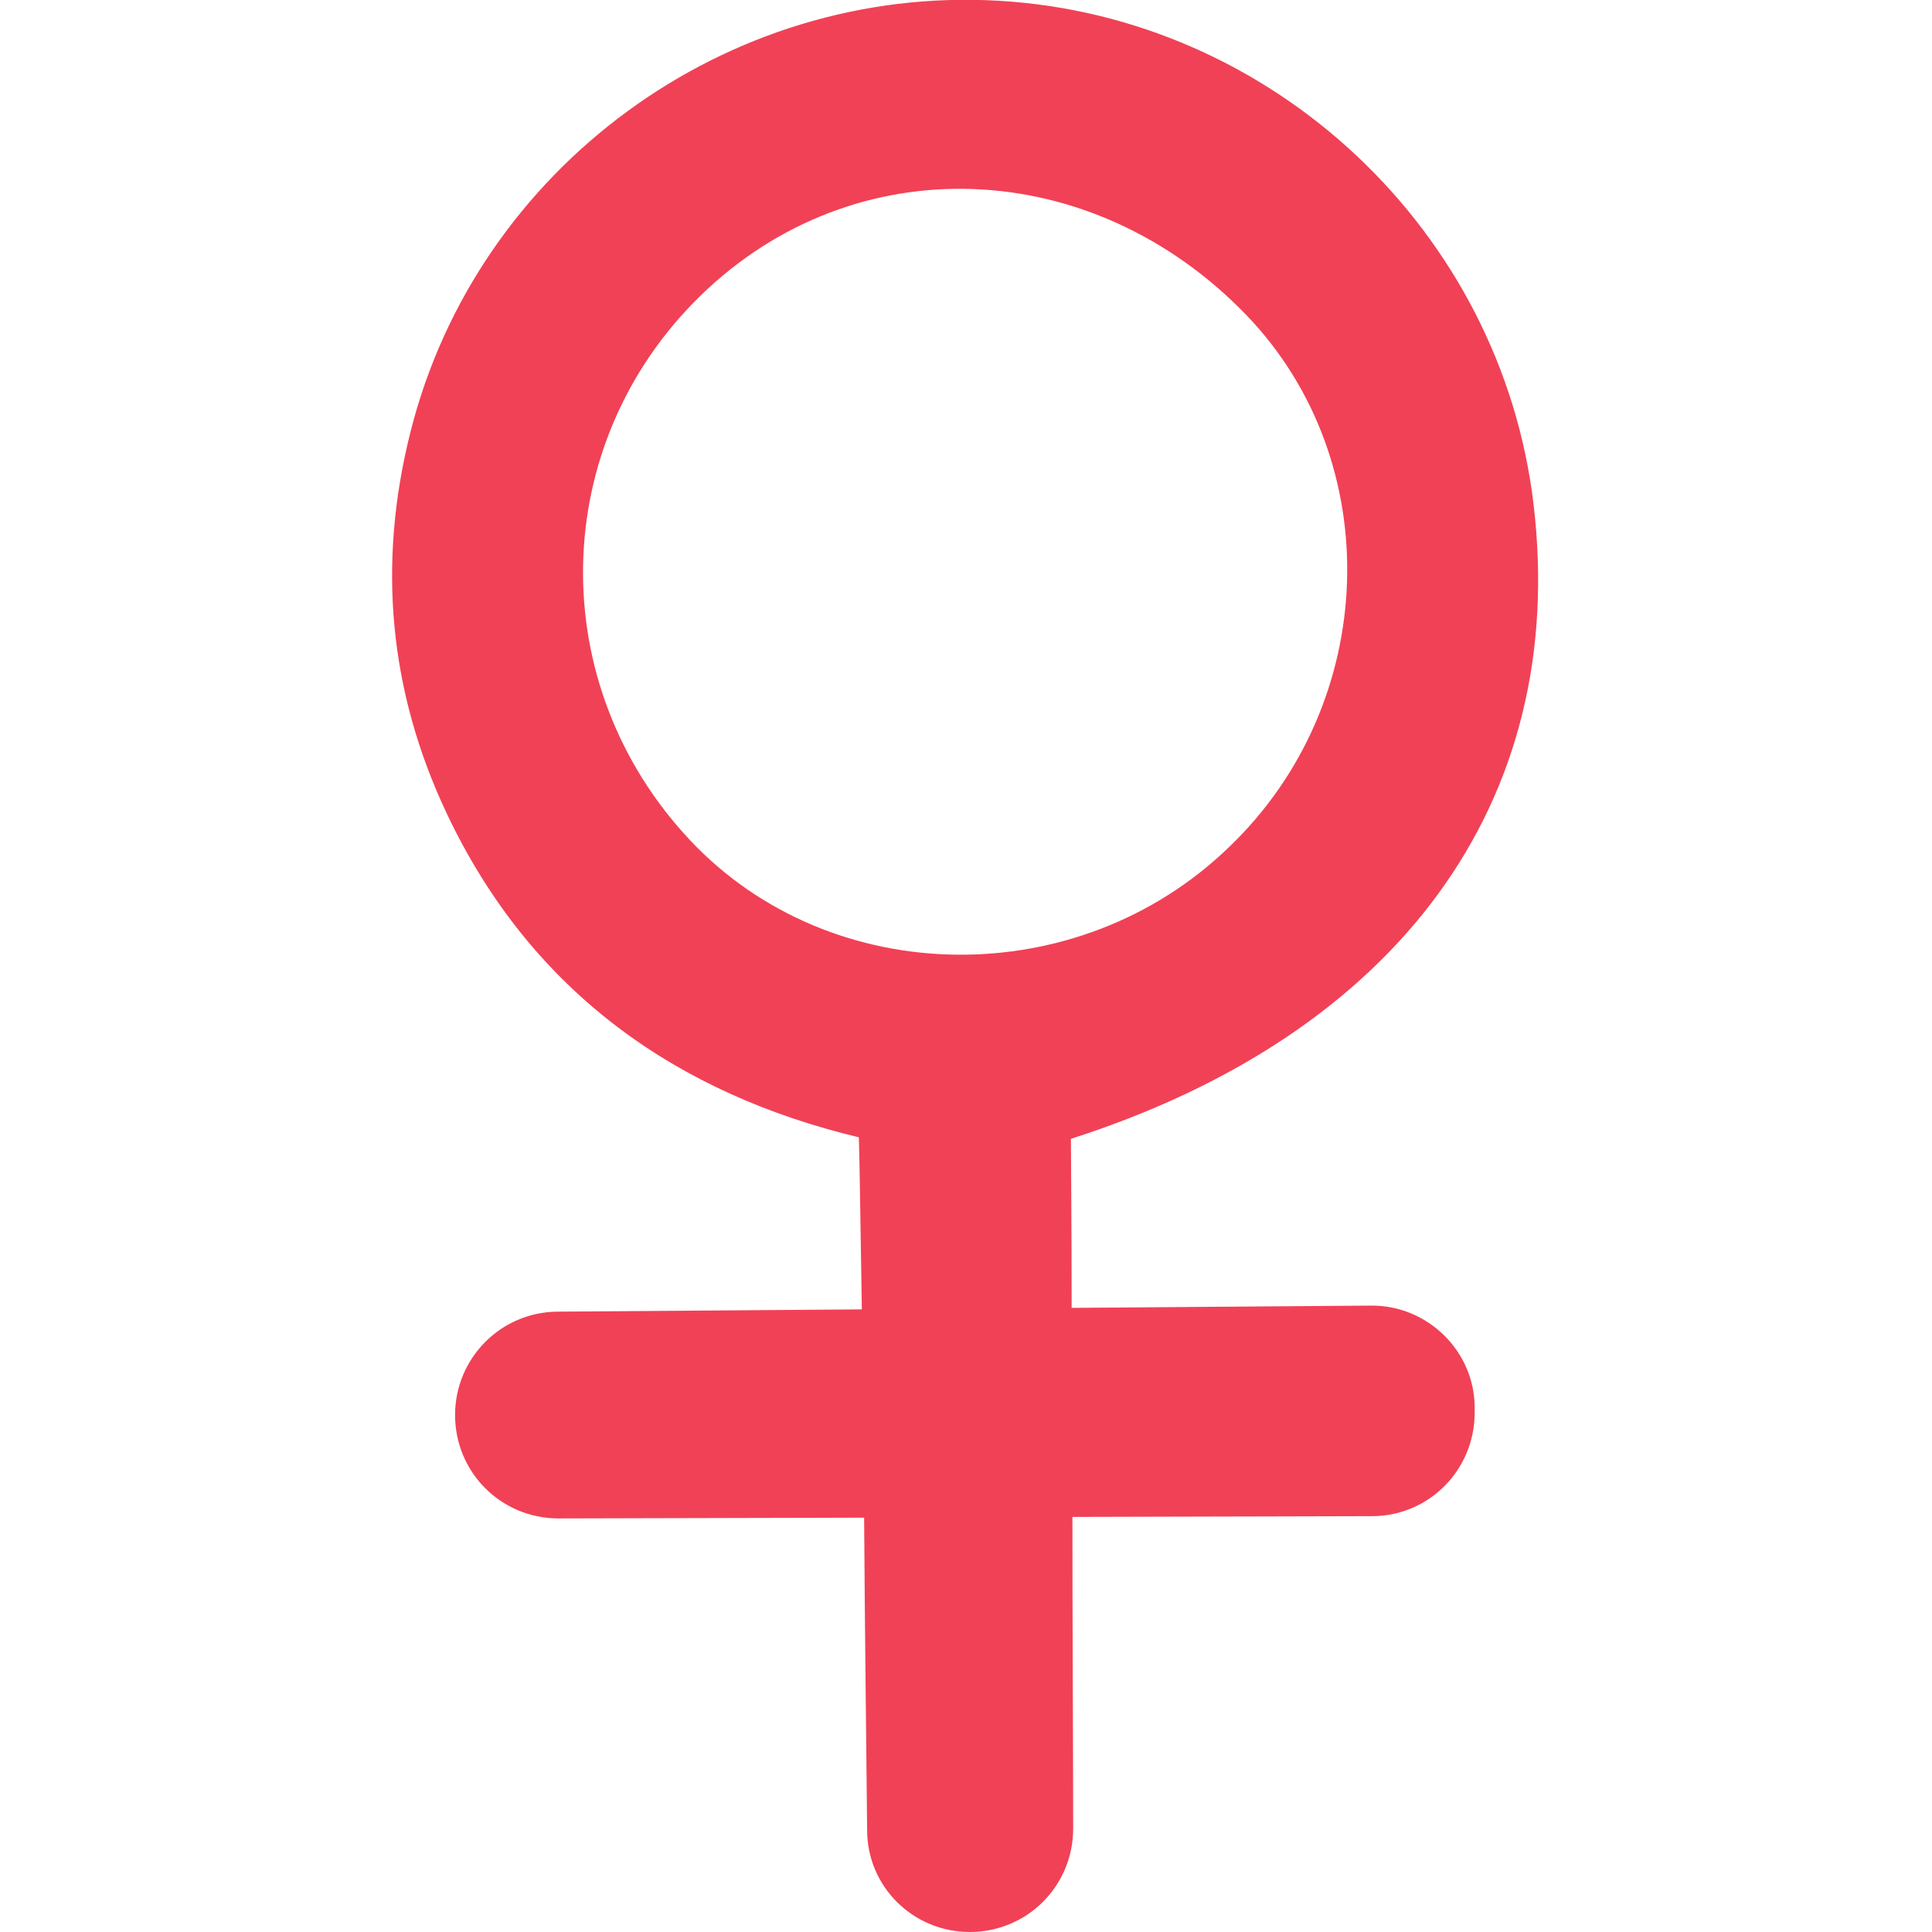 <svg id="SvgjsSvg1026" width="288" height="288" xmlns="http://www.w3.org/2000/svg" version="1.1" xmlns:xlink="http://www.w3.org/1999/xlink" xmlns:svgjs="http://svgjs.com/svgjs"><defs id="SvgjsDefs1027"></defs><g id="SvgjsG1028"><svg xmlns="http://www.w3.org/2000/svg" xmlns:svgjs="http://svgjs.com/svgjs" xmlns:xlink="http://www.w3.org/1999/xlink" viewBox="0 0 288 288" width="288" height="288"><svg xmlns="http://www.w3.org/2000/svg" enable-background="new 0 0 152 256" viewBox="0 0 152 256" width="288" height="288"><path fill="#f14156" d="M129.6,173L90,173.3c0-11.5-0.1-20.2-0.1-22.4c43.4-13.9,66-44.7,61.3-84.1c-4.3-36.2-34.5-64.6-70.9-66.7	C44.3-2,11.2,22.2,2.4,57.2c-4.4,17.4-2.9,34.3,4.8,50.6c11.3,23.9,30.8,37.2,54.6,42.9c0.1,2.4,0.2,11.2,0.4,22.8l-40.4,0.3
	c-7.5,0.1-13.5,6.2-13.5,13.7c0,7.6,6.1,13.7,13.7,13.7l40.5-0.1c0.1,15.3,0.3,30.8,0.4,41.4C62.9,250,69,256,76.5,256
	c7.6,0,13.7-6.1,13.7-13.7c0-10.6-0.1-26.1-0.1-41.3l39.7-0.1c7.5,0,13.6-6.1,13.6-13.7v-0.7C143.4,179.1,137.2,172.9,129.6,173z
	 M39.5,111.4C20,90.7,20.6,58.9,40.8,39.2c20.4-19.9,51.9-18.7,72.4,2.6c18.6,19.4,17.6,51.3-2.3,70.4
	C90.9,131.6,58.2,131.2,39.5,111.4z" class="colore90e8b svgShape"></path></svg></svg></g></svg>